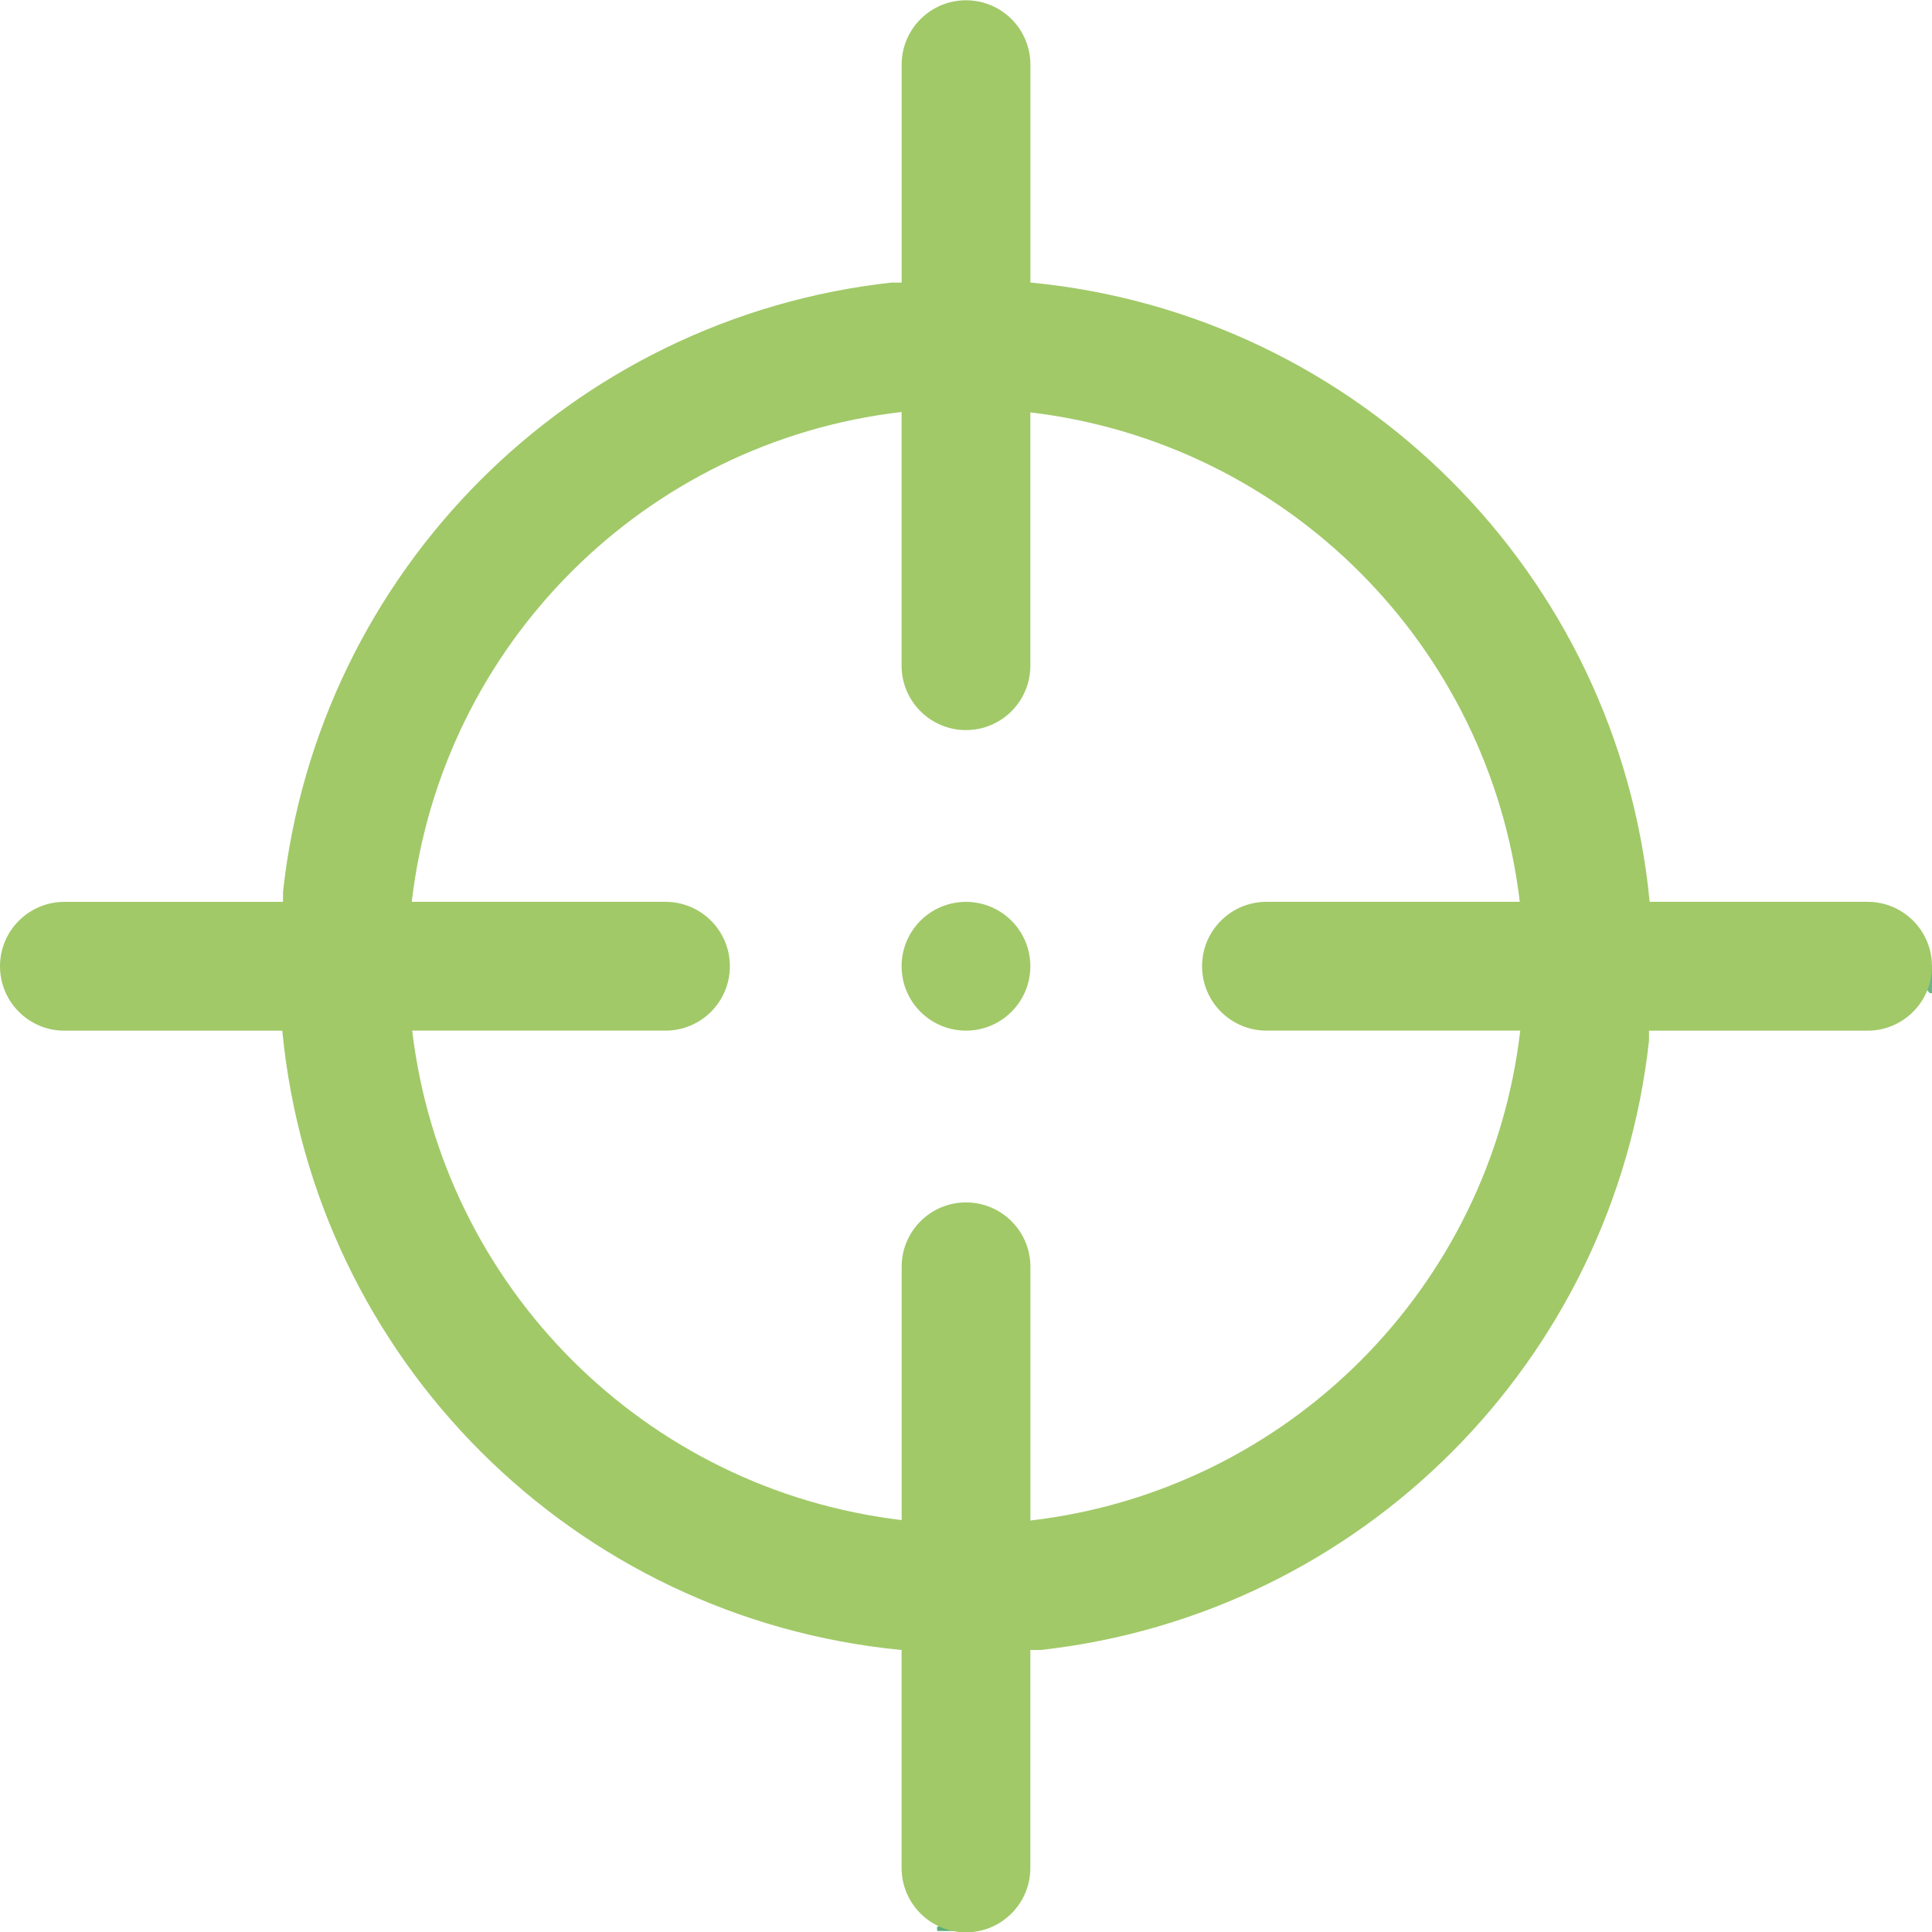<?xml version="1.0" encoding="utf-8"?>
<!-- Generator: Adobe Illustrator 17.0.0, SVG Export Plug-In . SVG Version: 6.00 Build 0)  -->
<!DOCTYPE svg PUBLIC "-//W3C//DTD SVG 1.1//EN" "http://www.w3.org/Graphics/SVG/1.1/DTD/svg11.dtd">
<svg version="1.1" id="Calque_1" xmlns="http://www.w3.org/2000/svg" xmlns:xlink="http://www.w3.org/1999/xlink" x="0px" y="0px"
	 width="34.515px" height="34.515px" viewBox="0 0 34.515 34.515" enable-background="new 0 0 34.515 34.515" xml:space="preserve">
<title>closure</title>
<path fill="#6BB587" d="M34.466,17.252c0.022,0.001,0.044,0.001,0.066,0.002c0,0.16,0,0.319,0,0.479l-0.028,0.011l-0.03-0.001
	C34.335,17.582,34.338,17.418,34.466,17.252z"/>
<path fill="#5CAE7B" d="M17.237,34.444c0.004,0.02-0.001,0.038-0.015,0.053c-0.16,0-0.319,0-0.479,0
	c-0.001-0.022-0.003-0.044-0.004-0.066C16.908,34.302,17.075,34.293,17.237,34.444z"/>
<path fill="#A1C968" d="M33.364,16.111h-3.893C28.909,10.25,24.27,5.61,18.408,5.047V1.155c0-0.635-0.515-1.15-1.15-1.15
	s-1.15,0.515-1.15,1.15v3.893h-0.184c-5.724,0.637-10.24,5.159-10.868,10.884v0.18H1.15c-0.635,0-1.15,0.515-1.15,1.15
	c0,0.635,0.515,1.151,1.15,1.151h3.893c0.563,5.862,5.202,10.501,11.064,11.064v3.893c0,0.635,0.515,1.151,1.15,1.151
	s1.15-0.515,1.15-1.151v-3.893h0.184c5.724-0.637,10.24-5.159,10.868-10.884v-0.18h3.904c0.635,0,1.151-0.515,1.151-1.151
	C34.515,16.626,34,16.111,33.364,16.111z M18.408,27.164v-4.533c0-0.635-0.515-1.15-1.15-1.15s-1.15,0.515-1.15,1.15v4.525
	c-4.584-0.545-8.199-4.159-8.744-8.744h4.525c0.635,0,1.15-0.515,1.15-1.151c0-0.635-0.515-1.15-1.15-1.15H7.356
	c0.535-4.594,4.158-8.217,8.751-8.751v4.533c0,0.635,0.515,1.15,1.15,1.15s1.15-0.515,1.15-1.15V7.367
	c4.584,0.545,8.199,4.159,8.744,8.744h-4.525c-0.635,0-1.151,0.515-1.151,1.15c0,0.635,0.515,1.151,1.151,1.151h4.533
	C26.625,23.006,23.002,26.629,18.408,27.164z"/>
<circle fill="#A1C968" cx="17.257" cy="17.262" r="1.15"/>
</svg>
